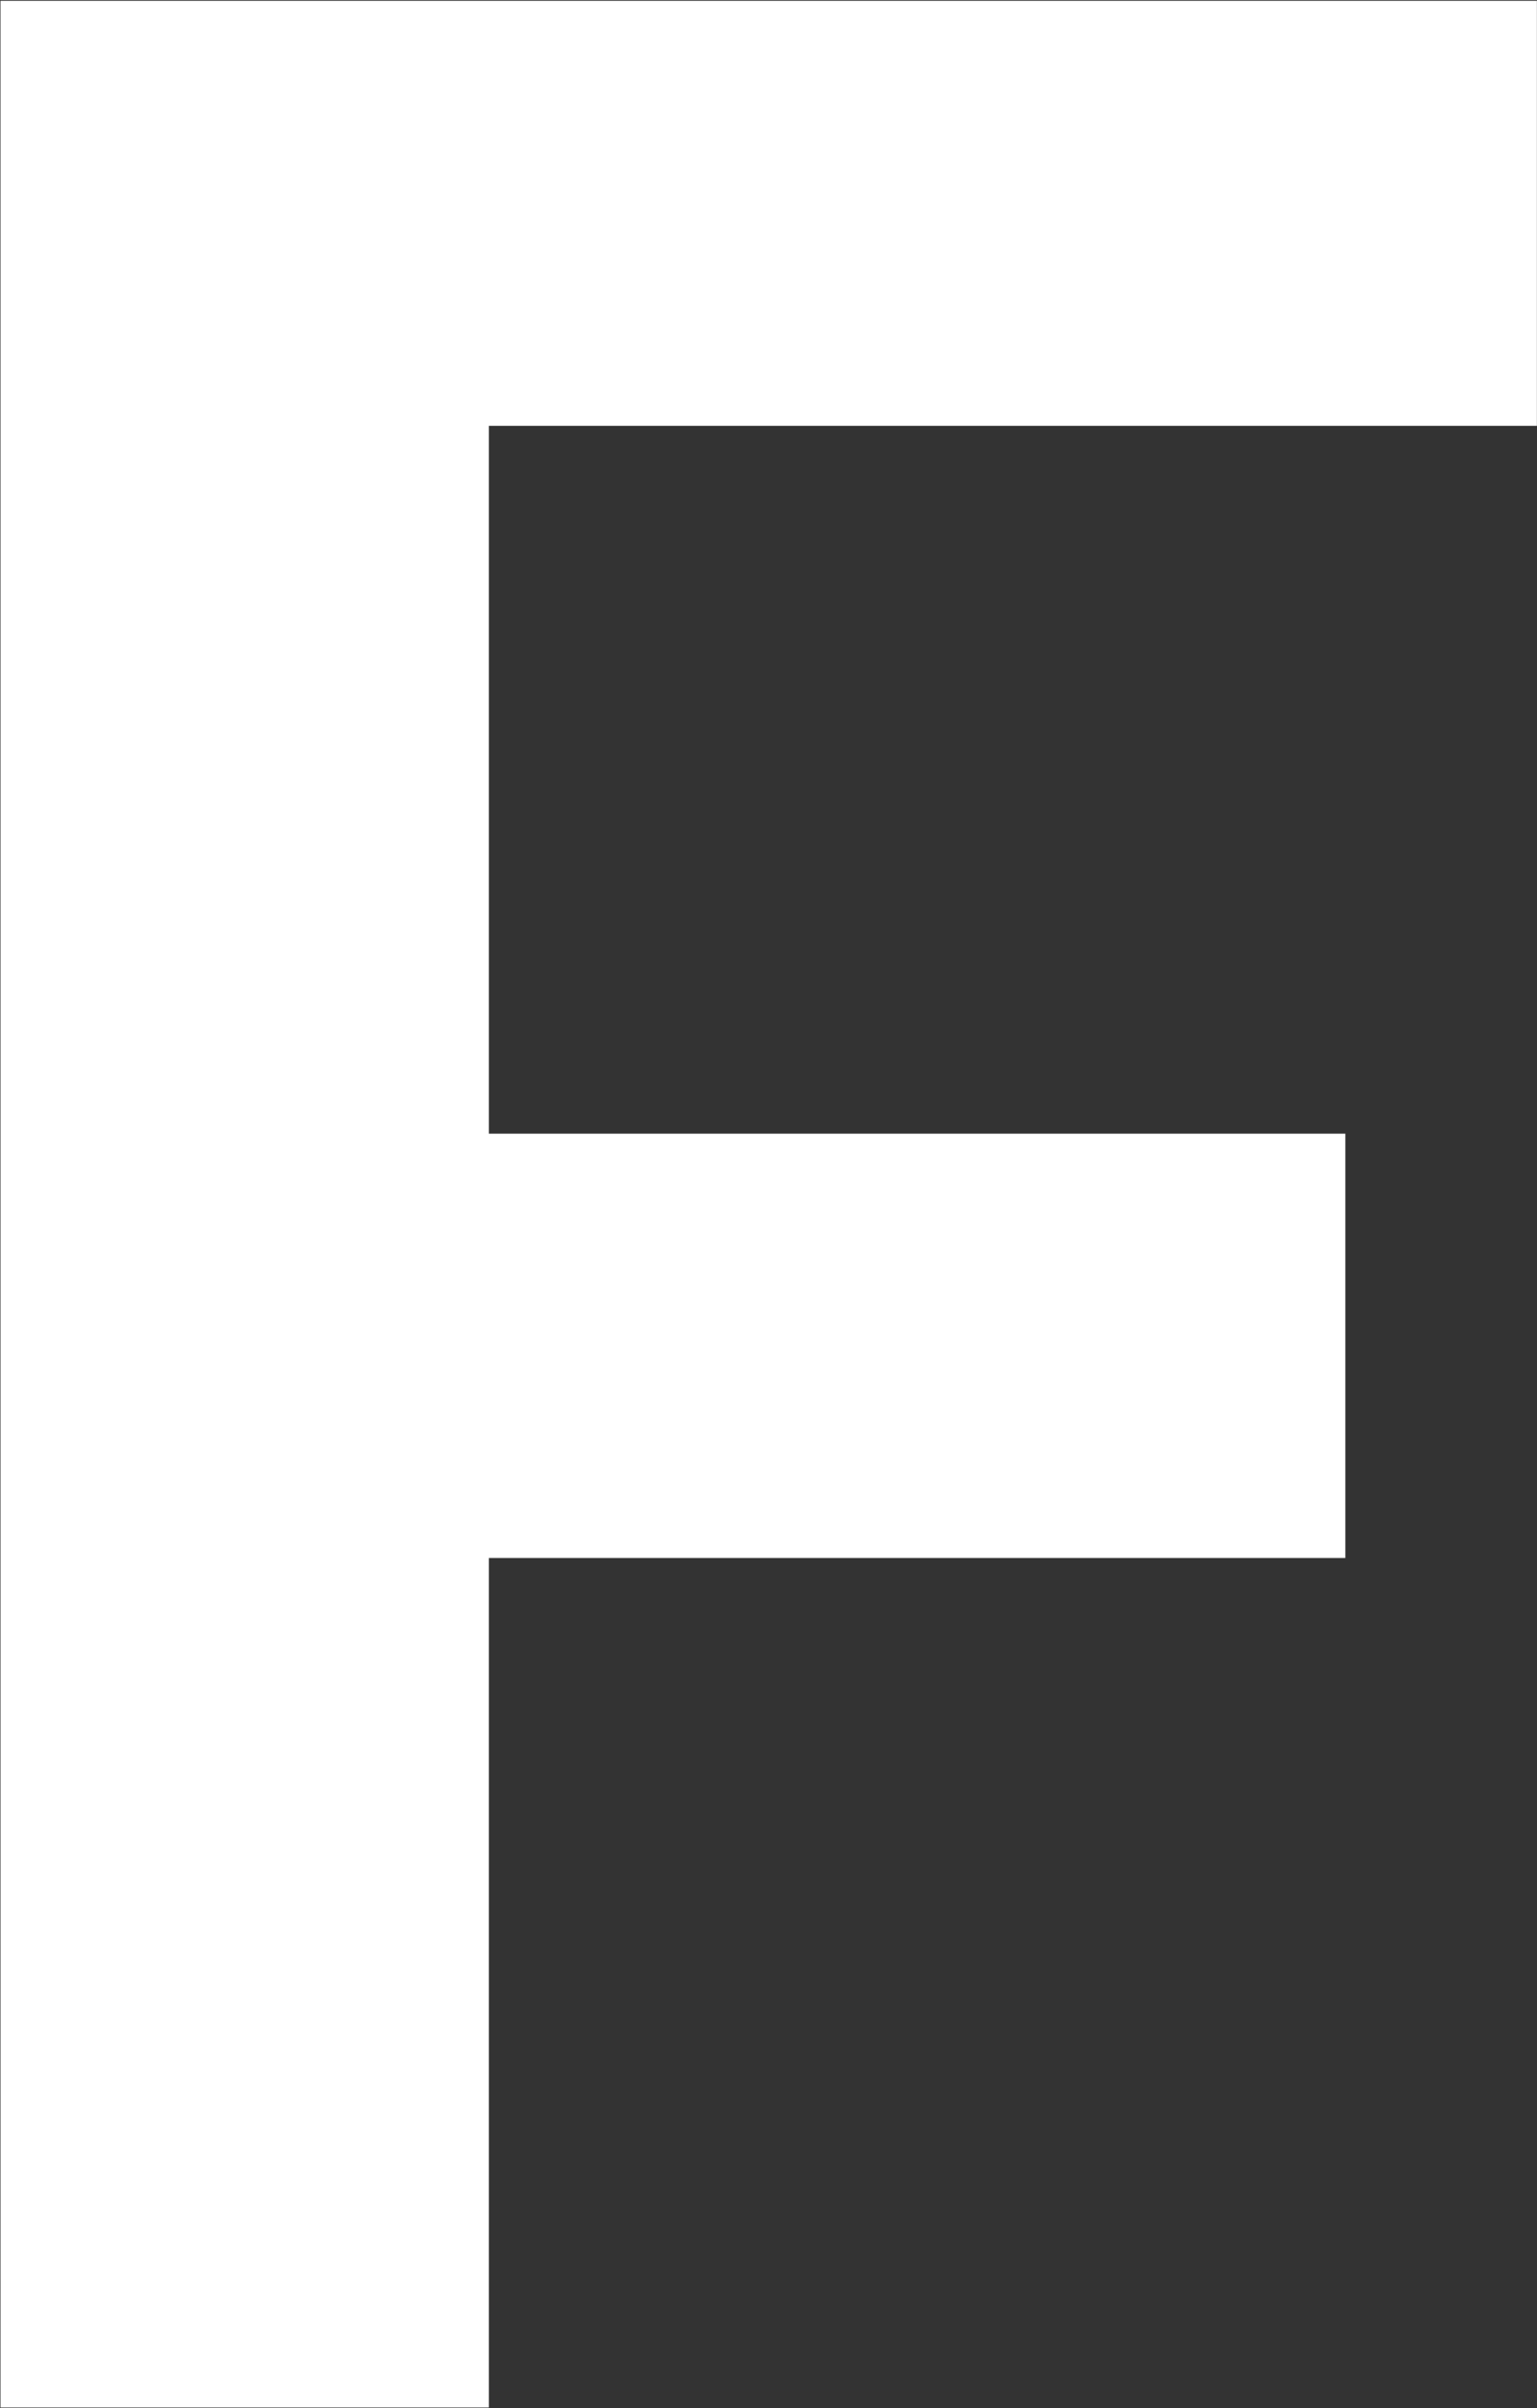 <svg version="1.2" xmlns="http://www.w3.org/2000/svg" viewBox="0 0 1543 2416" width="1543" height="2416">
	<rect x="0" y="0" width="1543" height="2416" fill="#333333" stroke="none"/>
	<title>CEA</title>
	<style>
		.s0 { fill: #ffffff } 
	</style>
	<g id="Page 1">
		<path id="Path 8" fill-rule="evenodd" class="s0" d="m0.5 2415.2v-2414.4h1542.4v426.4h-1052.1v710.1h859.8v425.7h-859.8v852.2z"/>
	</g>
</svg>